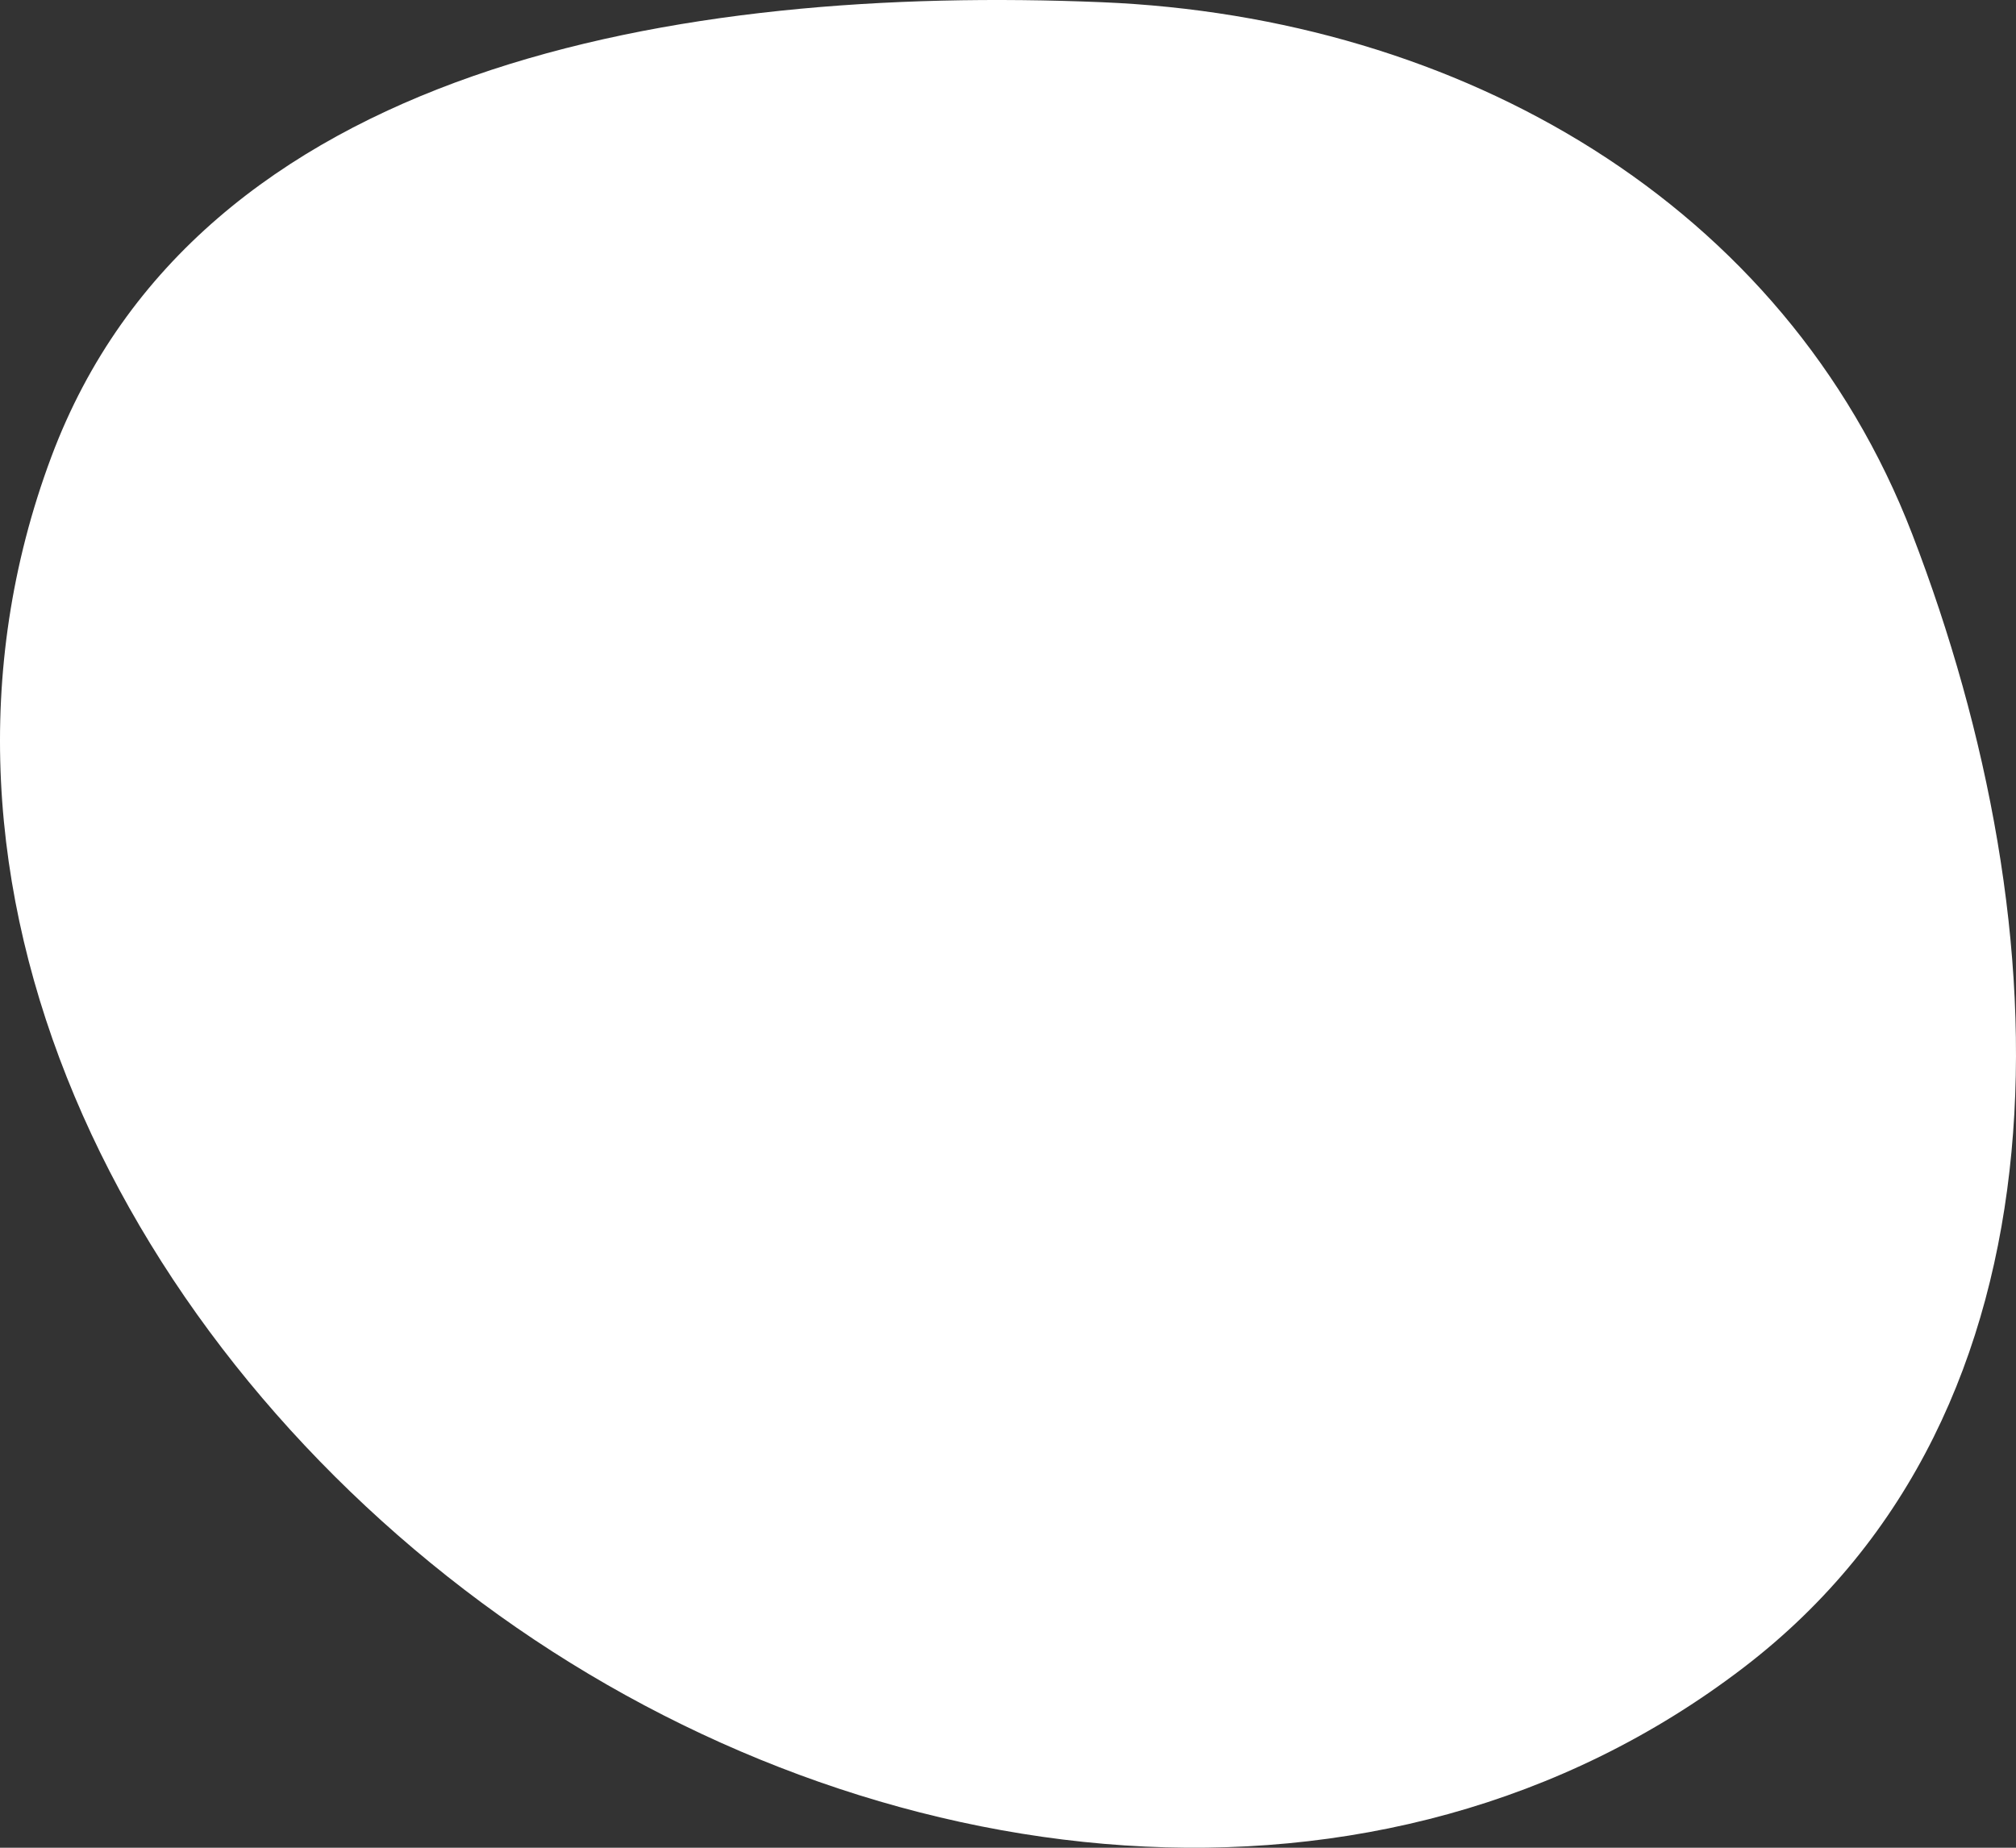 <?xml version="1.0" encoding="UTF-8"?> <svg xmlns="http://www.w3.org/2000/svg" width="960" height="880" viewBox="0 0 960 880" fill="none"><rect x="0" y="0" width="960" height="880" fill="#333333" stroke="none"/> <path fill-rule="evenodd" clip-rule="evenodd" d="M524.717 1.056C695.264 8.133 849.847 96.673 910.603 254.438C982.972 442.356 991.011 671.235 830.186 794.265C657.291 926.53 414.688 896.006 237.599 769.284C59.324 641.714 -51.88 421.798 24.411 217.669C94.192 30.959 323.626 -7.287 524.717 1.056Z" fill="white"></path> </svg> 